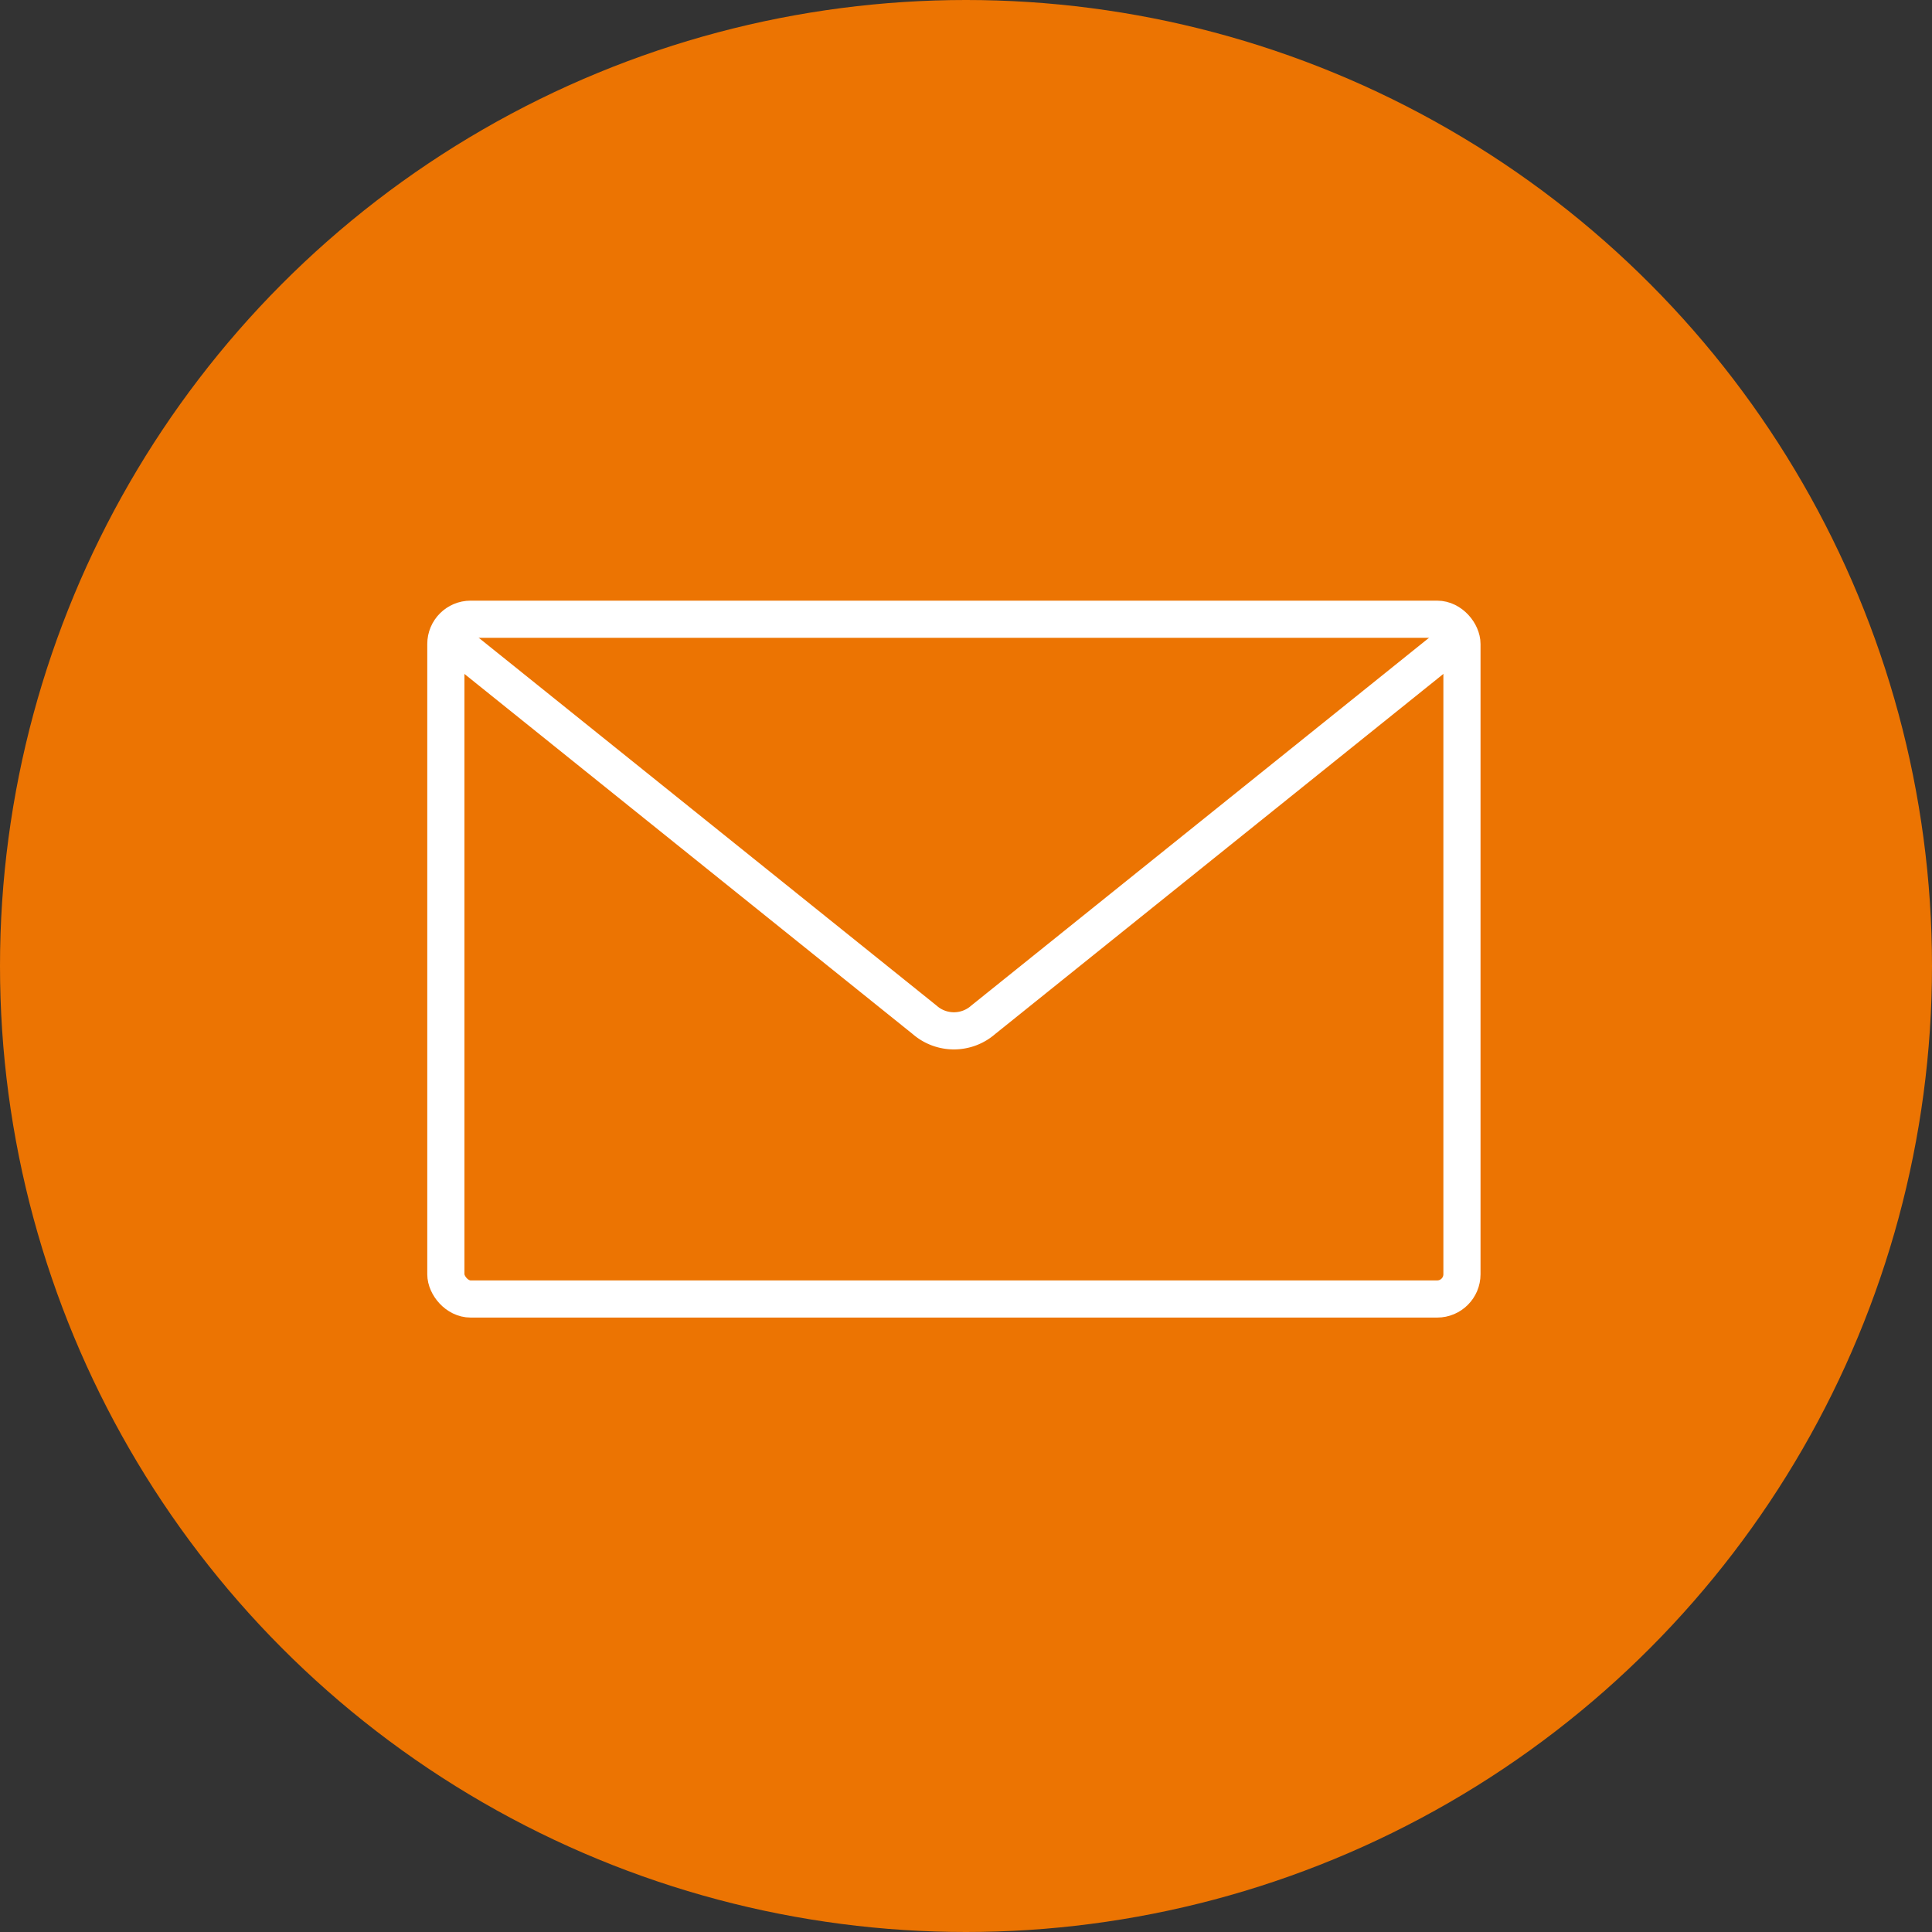 <svg xmlns="http://www.w3.org/2000/svg" width="78" height="78" viewBox="0 0 78 78">
  <rect x="0" y="0" width="78" height="78" fill="#333333" stroke="none"/>
  <g id="Group_244" data-name="Group 244" transform="translate(-730 -473)">
    <circle id="Ellipse_9" data-name="Ellipse 9" cx="39" cy="39" r="39" transform="translate(730 473)" fill="#ec7402"/>
    <g id="mail" transform="translate(-432.379 -3446.38)">
      <rect id="Rectangle_61" data-name="Rectangle 61" width="41.023" height="27.444" rx="1" transform="translate(1180.379 3944.38)" fill="none" stroke="#fff" stroke-linecap="round" stroke-miterlimit="10" stroke-width="1.5"/>
      <path id="Path_28" data-name="Path 28" d="M7.655,12.634,26.61,27.862a1.793,1.793,0,0,0,2.364,0L47.928,12.634" transform="translate(1173.099 3932.691)" fill="none" stroke="#fff" stroke-linecap="round" stroke-miterlimit="10" stroke-width="1.5"/>
    </g>
  </g>
</svg>
